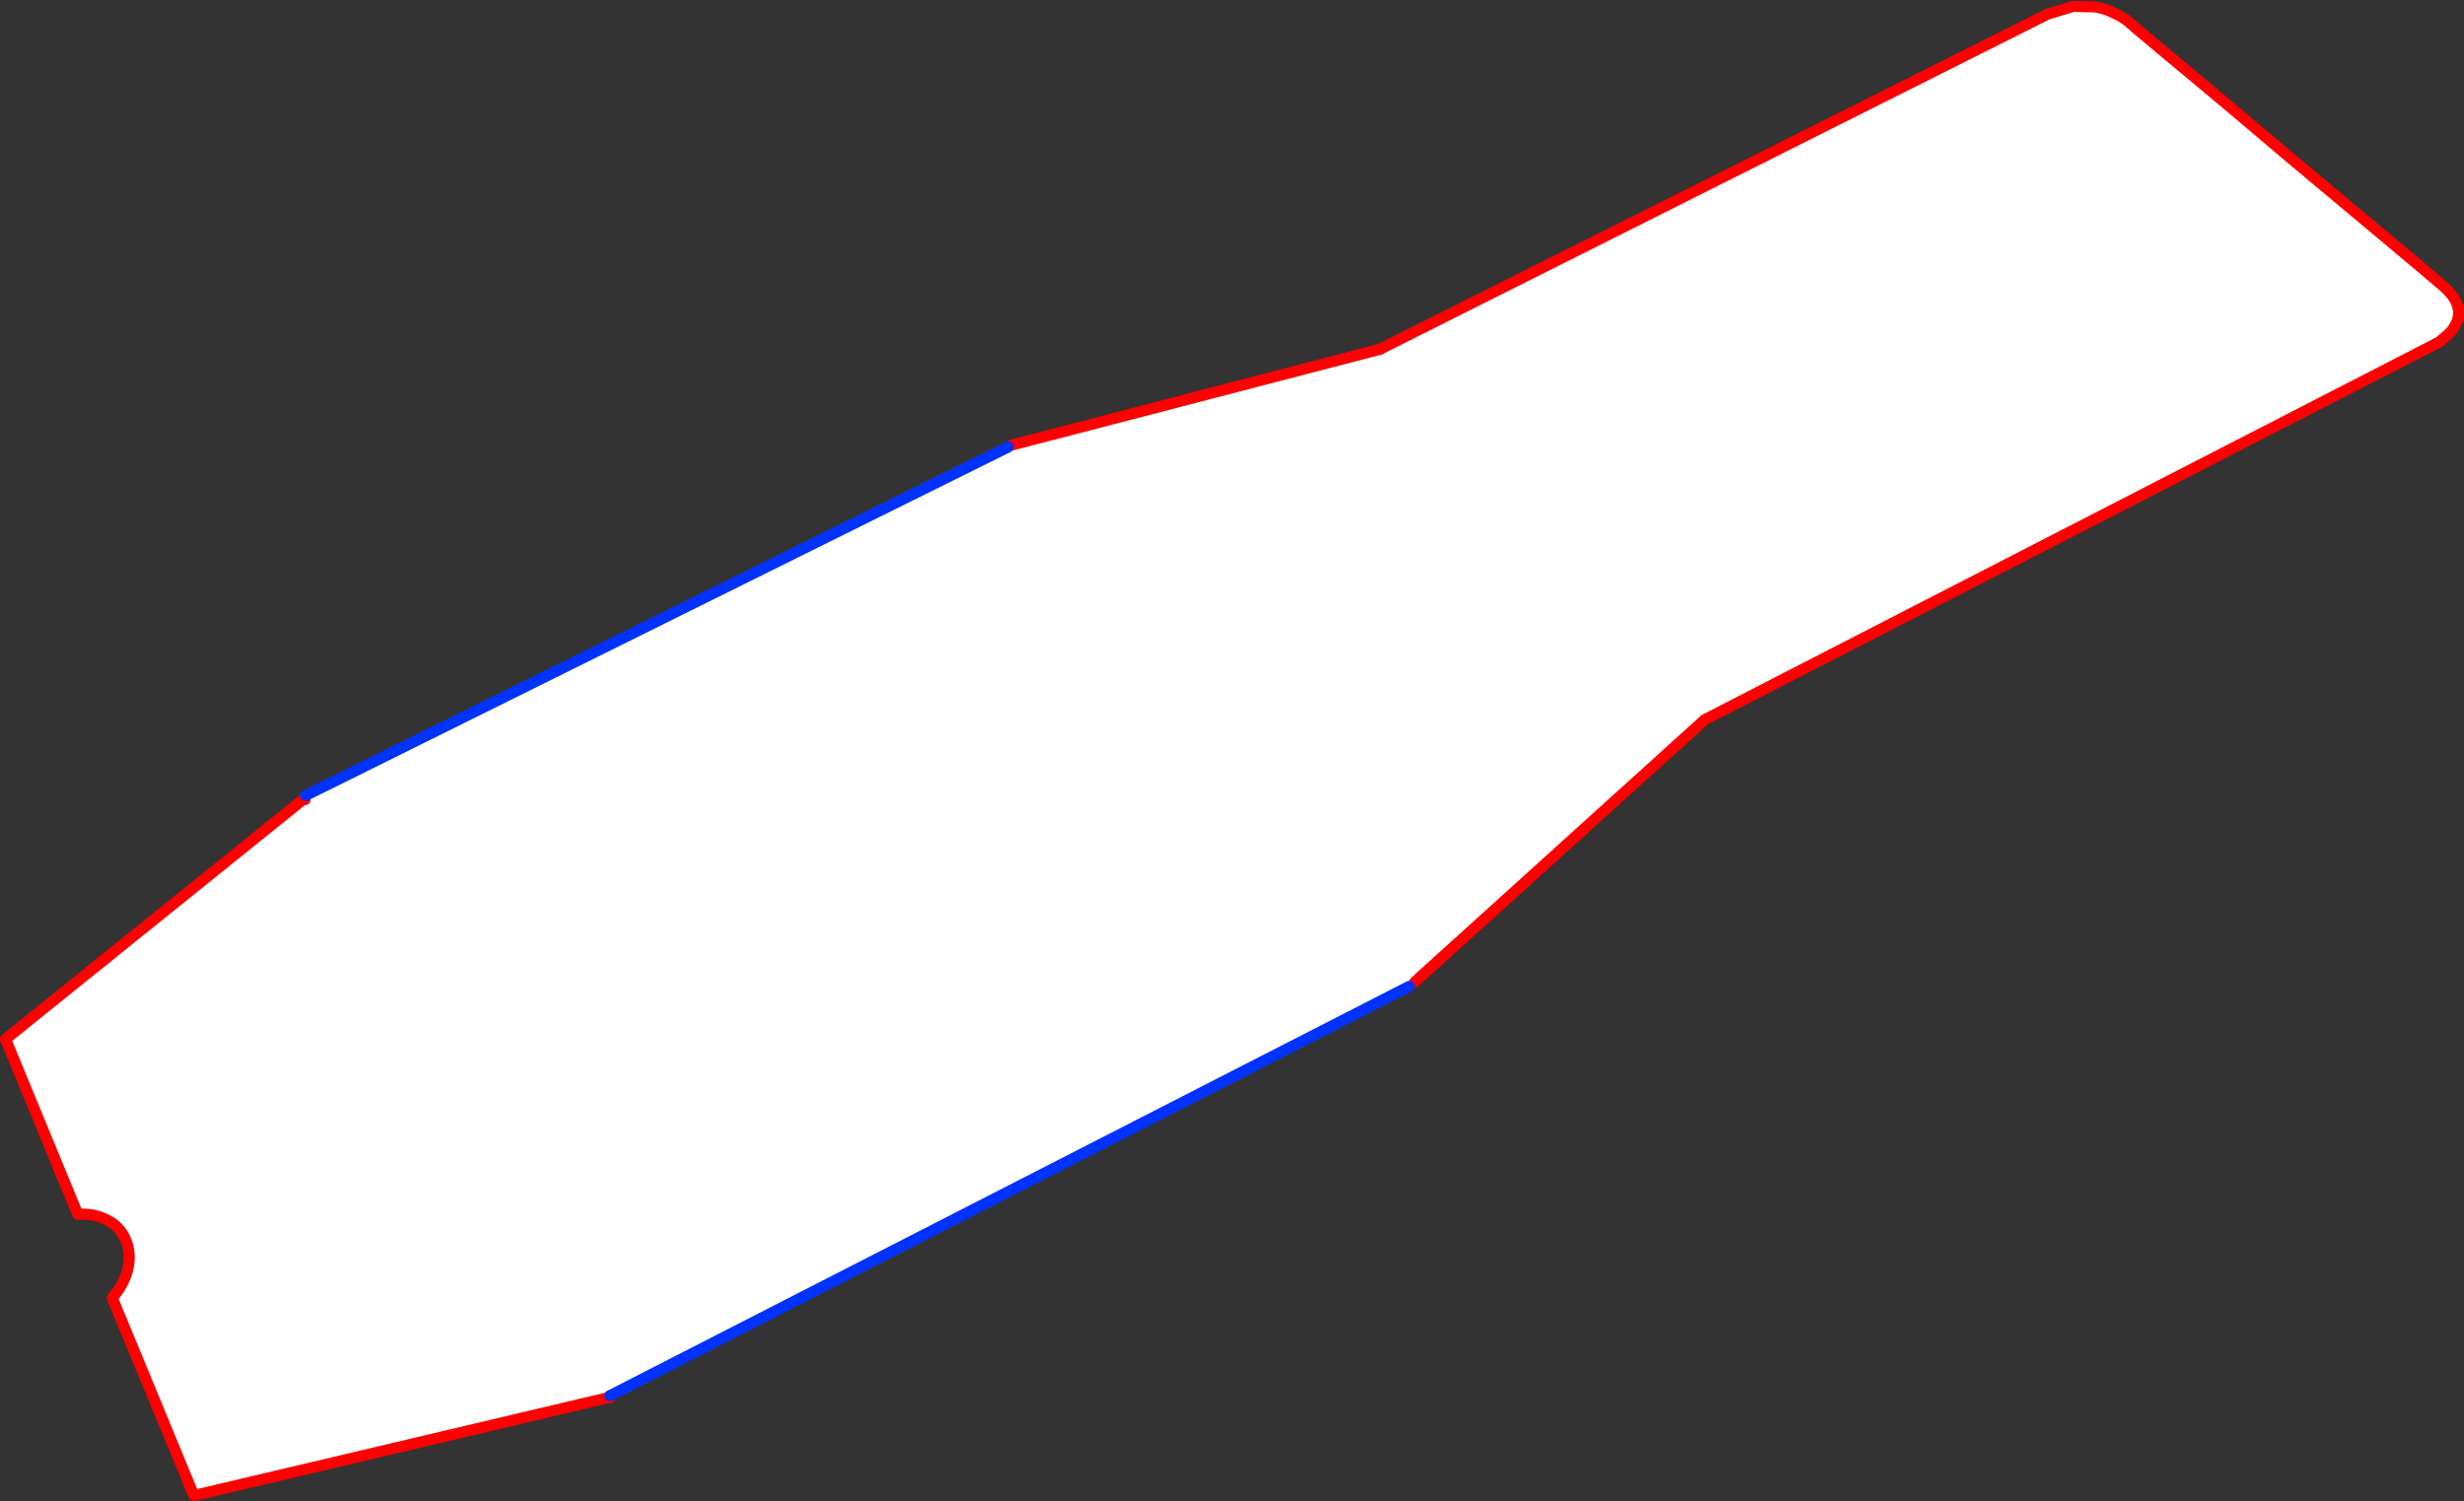 <?xml version="1.0" encoding="UTF-8" standalone="no"?>
<svg xmlns:xlink="http://www.w3.org/1999/xlink" height="271.35px" width="445.4px" xmlns="http://www.w3.org/2000/svg">
  <rect width="100%" height="100%" fill="#333333" stroke="none"/>
  <g transform="matrix(1.0, 0.0, 0.0, 1.0, -176.2, -120.2)">
    <path d="M359.1 200.65 L425.8 183.3 425.8 183.25 546.35 122.75 550.95 121.35 554.9 121.45 Q556.7 121.75 558.0 122.4 559.3 122.95 560.0 123.45 L560.75 123.95 562.35 125.35 566.7 129.0 573.25 134.45 581.3 141.2 590.1 148.65 599.0 156.1 607.2 162.95 613.75 168.45 617.7 171.8 Q619.85 173.65 620.35 175.25 620.9 176.85 620.35 178.25 619.85 179.55 618.9 180.5 L617.15 182.0 616.2 182.5 484.35 250.3 431.95 297.7 430.95 298.5 286.45 372.5 286.4 372.8 211.25 390.55 196.5 354.85 Q198.6 352.4 199.3 349.65 199.95 346.85 198.95 344.4 197.9 341.9 195.55 340.75 193.2 339.5 190.25 339.7 L177.2 308.05 231.15 264.6 231.35 264.75 231.25 264.55 231.45 264.0 358.45 201.0 359.1 200.65" fill="#ffffff" fill-rule="evenodd" stroke="none"/>
    <path d="M431.95 297.7 L484.35 250.3 616.2 182.5 617.15 182.0 618.9 180.5 Q619.85 179.55 620.35 178.25 620.9 176.85 620.35 175.25 619.85 173.65 617.7 171.8 L613.75 168.45 607.2 162.95 599.0 156.1 590.1 148.65 581.3 141.2 573.25 134.45 566.7 129.0 562.35 125.35 560.75 123.95 560.0 123.45 Q559.3 122.95 558.0 122.4 556.7 121.75 554.9 121.45 L550.95 121.35 546.35 122.75 425.8 183.25 425.8 183.3 359.1 200.65 M231.25 264.55 L231.35 264.75 231.15 264.6 177.2 308.05 190.25 339.7 Q193.2 339.5 195.55 340.75 197.9 341.9 198.95 344.4 199.95 346.85 199.3 349.65 198.6 352.4 196.5 354.85 L211.25 390.55 286.4 372.8 286.45 372.85 286.45 372.8 286.45 372.5 286.55 372.75 286.45 372.85 M231.15 264.6 L231.25 264.55" fill="none" stroke="#ff0000" stroke-linecap="round" stroke-linejoin="round" stroke-width="2.0"/>
    <path d="M358.45 201.0 L231.45 264.0 M286.45 372.5 L430.95 298.5" fill="none" stroke="#0032ff" stroke-linecap="round" stroke-linejoin="round" stroke-width="2.0"/>
  </g>
</svg>
